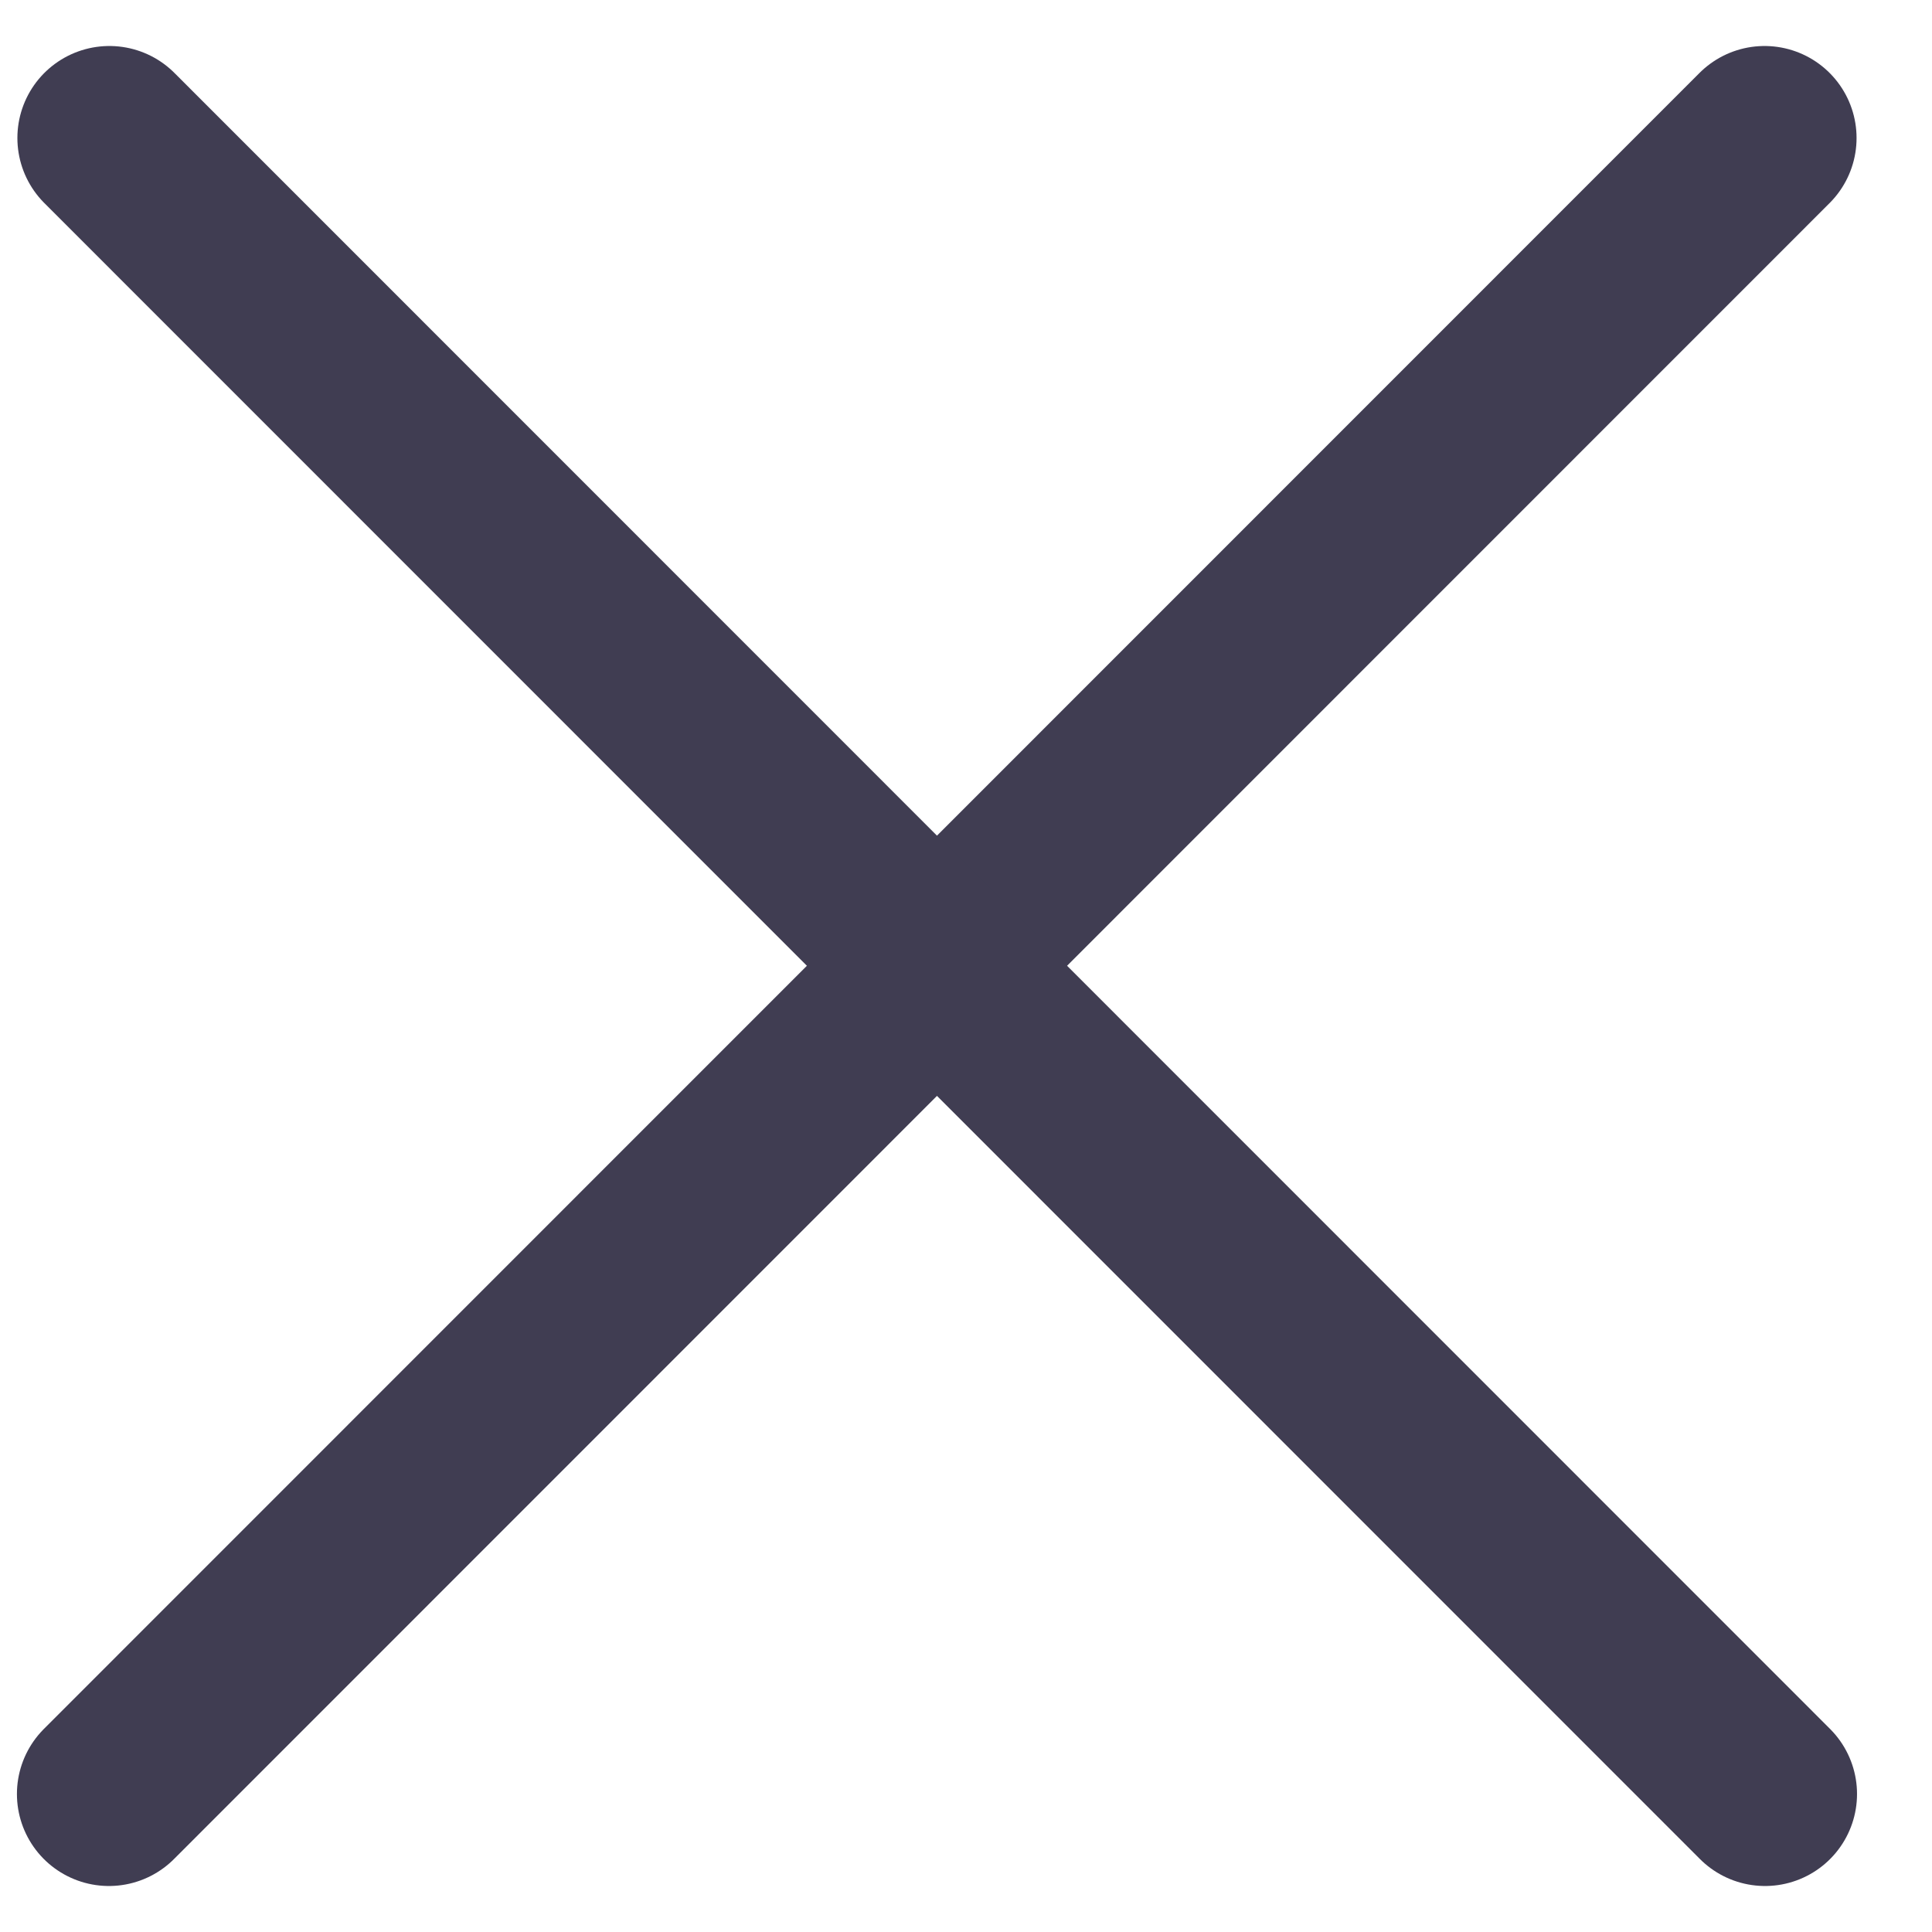 <svg width="21" height="21" viewBox="0 0 21 21" fill="none" xmlns="http://www.w3.org/2000/svg">
<path d="M19.18 1.5L1.184 19.5" stroke="#403D52" stroke-width="2" stroke-linecap="round" stroke-linejoin="round"/>
<path d="M1.189 1.5L19.185 19.5" stroke="#403D52" stroke-width="2" stroke-linecap="round" stroke-linejoin="round"/>
</svg>
